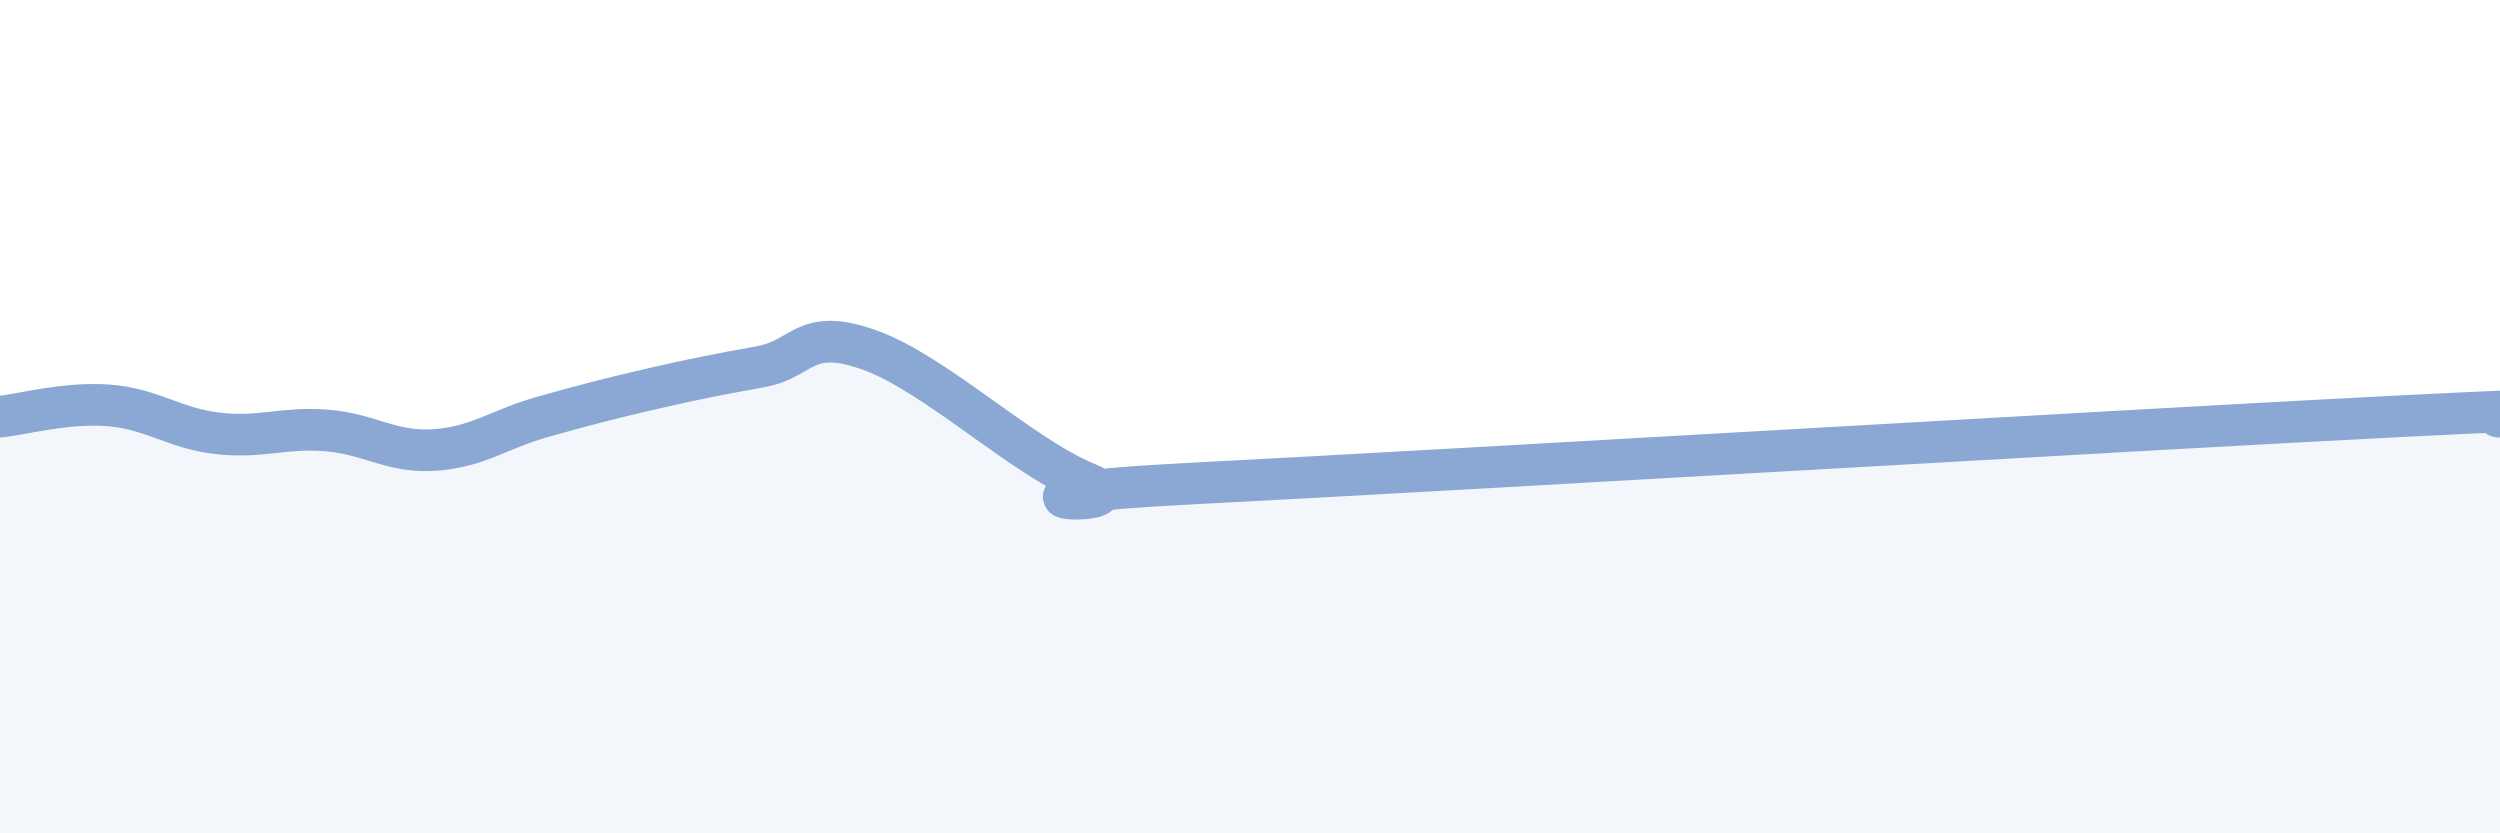 
    <svg width="60" height="20" viewBox="0 0 60 20" xmlns="http://www.w3.org/2000/svg">
      <path
        d="M 0,10 C 0.52,9.95 1.57,9.65 2.61,9.73 C 3.65,9.81 4.18,10.28 5.22,10.4 C 6.26,10.52 6.79,10.25 7.83,10.33 C 8.87,10.41 9.39,10.87 10.43,10.8 C 11.47,10.73 12,10.29 13.04,10 C 14.08,9.71 14.61,9.57 15.65,9.33 C 16.69,9.09 17.22,8.99 18.26,8.8 C 19.3,8.61 19.3,7.84 20.87,8.4 C 22.44,8.96 24.52,10.96 26.09,11.6 C 27.66,12.24 22.44,11.92 28.7,11.6 C 34.96,11.28 51.13,10.32 57.39,10 C 63.65,9.68 59.48,10 60,10L60 20L0 20Z"
        fill="#8ba7d3"
        opacity="0.1"
        stroke-linecap="round"
        stroke-linejoin="round"
      />
      <path
        d="M 0,10 C 0.52,9.95 1.57,9.65 2.61,9.73 C 3.65,9.81 4.18,10.28 5.22,10.4 C 6.26,10.52 6.79,10.25 7.83,10.33 C 8.87,10.41 9.39,10.87 10.43,10.8 C 11.47,10.73 12,10.29 13.04,10 C 14.08,9.71 14.61,9.57 15.65,9.33 C 16.69,9.09 17.22,8.99 18.26,8.8 C 19.3,8.61 19.3,7.84 20.87,8.4 C 22.44,8.96 24.52,10.96 26.09,11.6 C 27.66,12.24 22.44,11.92 28.7,11.6 C 34.96,11.28 51.13,10.32 57.39,10 C 63.65,9.68 59.48,10 60,10"
        stroke="#8ba7d3"
        stroke-width="1"
        fill="none"
        stroke-linecap="round"
        stroke-linejoin="round"
      />
    </svg>
  